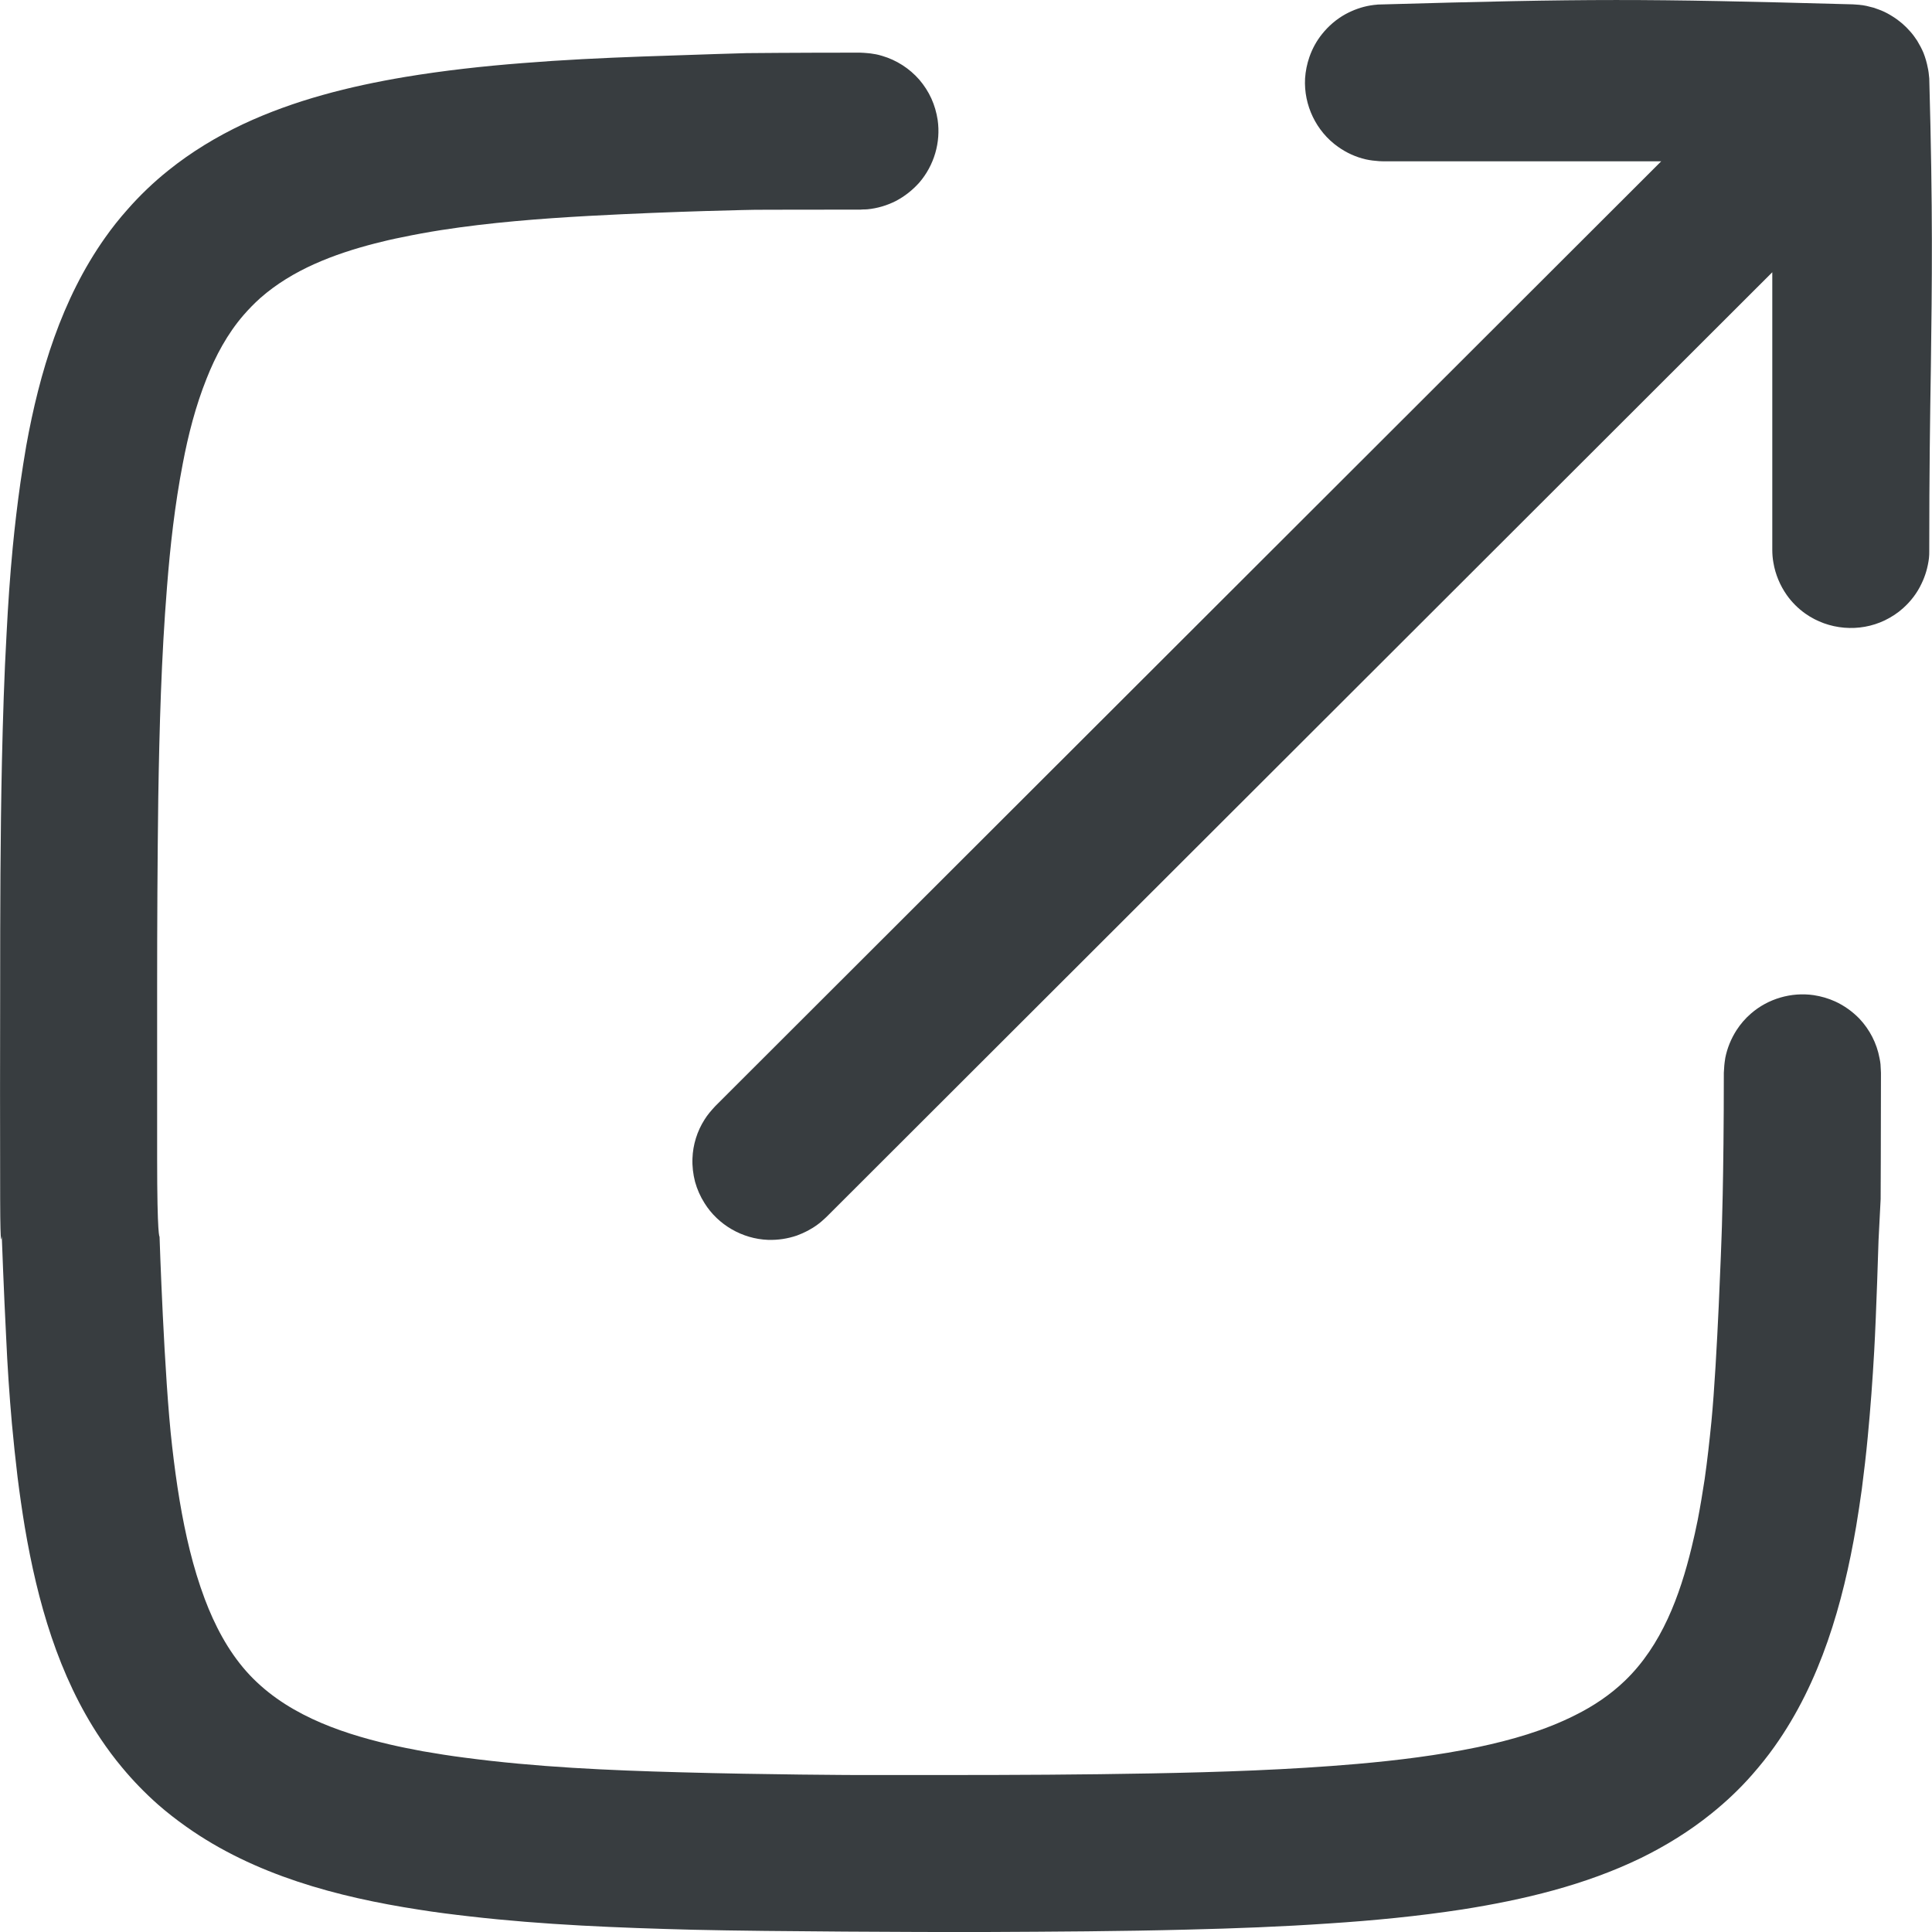 <svg width="12" height="12" viewBox="0 0 12 12" fill="none" xmlns="http://www.w3.org/2000/svg">
  <path fill-rule="evenodd" clip-rule="evenodd"
        d="M8.566 1.001L8.593 1.002L10.318 1.002L4.444 6.869C4.419 6.896 4.395 6.923 4.376 6.954C4.33 7.026 4.304 7.11 4.301 7.195C4.299 7.244 4.305 7.293 4.317 7.34C4.33 7.387 4.35 7.432 4.376 7.473C4.46 7.608 4.611 7.695 4.77 7.701C4.831 7.703 4.892 7.694 4.95 7.674C4.996 7.657 5.039 7.635 5.078 7.606C5.099 7.591 5.106 7.583 5.12 7.571C5.124 7.567 5.128 7.563 5.134 7.558L11.008 1.691V3.414C11.008 3.441 11.01 3.468 11.015 3.495C11.027 3.567 11.056 3.636 11.098 3.696C11.129 3.74 11.169 3.78 11.213 3.811C11.357 3.913 11.549 3.929 11.707 3.853C11.748 3.833 11.787 3.808 11.821 3.777C11.868 3.735 11.908 3.683 11.935 3.625C11.959 3.576 11.974 3.523 11.981 3.468C11.983 3.448 11.983 3.441 11.983 3.424C11.983 3.421 11.983 3.418 11.983 3.414C11.983 2.935 11.988 2.59 11.993 2.28C12 1.745 12.006 1.317 11.983 0.487C11.982 0.475 11.98 0.462 11.979 0.45C11.978 0.444 11.977 0.438 11.976 0.431C11.976 0.43 11.975 0.429 11.975 0.427L11.974 0.422C11.968 0.39 11.959 0.359 11.947 0.328C11.936 0.302 11.923 0.278 11.908 0.253C11.895 0.233 11.881 0.214 11.866 0.197C11.834 0.16 11.797 0.128 11.755 0.102C11.733 0.088 11.711 0.076 11.687 0.066L11.682 0.064L11.666 0.058L11.652 0.053C11.642 0.049 11.632 0.046 11.622 0.044C11.597 0.037 11.586 0.035 11.567 0.032C11.562 0.032 11.557 0.031 11.55 0.03L11.537 0.029C11.532 0.029 11.527 0.028 11.523 0.028L11.508 0.027C10.195 -0.009 9.879 -0.009 8.566 0.028C8.56 0.028 8.556 0.028 8.552 0.029C8.538 0.03 8.53 0.031 8.511 0.034C8.457 0.043 8.405 0.062 8.357 0.088C8.301 0.119 8.252 0.161 8.212 0.211C8.178 0.253 8.151 0.302 8.133 0.354C8.118 0.397 8.109 0.442 8.106 0.487C8.097 0.653 8.175 0.816 8.311 0.912C8.363 0.949 8.422 0.976 8.484 0.99C8.511 0.996 8.538 0.999 8.566 1.001ZM5.71 0.495C5.649 0.425 5.568 0.373 5.479 0.347C5.446 0.337 5.433 0.336 5.408 0.332C5.402 0.331 5.395 0.331 5.388 0.33C5.372 0.328 5.357 0.328 5.341 0.327C4.919 0.327 4.637 0.33 4.637 0.33C4.637 0.33 4.351 0.338 3.991 0.351C3.742 0.36 3.493 0.372 3.245 0.392C3.001 0.411 2.757 0.438 2.516 0.478C2.171 0.536 1.828 0.622 1.51 0.771C1.345 0.849 1.188 0.944 1.045 1.059C0.954 1.132 0.869 1.213 0.792 1.301C0.742 1.357 0.696 1.415 0.653 1.476C0.383 1.857 0.245 2.314 0.163 2.769C0.15 2.845 0.138 2.921 0.127 2.997C0.108 3.131 0.092 3.266 0.079 3.401C0.062 3.578 0.05 3.755 0.041 3.932C0.026 4.197 0.018 4.463 0.012 4.728C0.002 5.196 0.001 5.665 0.001 6.133C-0 6.572 -0 7.009 0.001 7.448C0.002 7.796 0.011 7.678 0.011 7.678C0.011 7.678 0.024 8.033 0.038 8.302C0.046 8.483 0.058 8.663 0.074 8.843C0.084 8.953 0.096 9.064 0.109 9.174C0.122 9.278 0.137 9.382 0.154 9.485C0.232 9.945 0.362 10.408 0.625 10.8C0.666 10.861 0.711 10.922 0.759 10.979C0.827 11.061 0.901 11.137 0.981 11.208C1.037 11.257 1.096 11.303 1.157 11.346C1.58 11.646 2.095 11.783 2.601 11.861C2.706 11.878 2.812 11.891 2.917 11.903C3.377 11.956 3.841 11.974 4.304 11.986C4.806 11.998 5.812 12 5.812 12C5.812 12 5.687 12.001 6.124 12C6.543 11.998 6.961 11.996 7.38 11.985C7.671 11.978 7.962 11.967 8.253 11.947C8.53 11.929 8.808 11.902 9.082 11.86C9.463 11.8 9.845 11.709 10.193 11.54C10.348 11.464 10.495 11.373 10.629 11.265C10.72 11.192 10.806 11.111 10.883 11.023C10.932 10.967 10.979 10.909 11.022 10.848C11.308 10.446 11.447 9.961 11.529 9.48C11.542 9.404 11.553 9.327 11.564 9.25C11.578 9.141 11.591 9.032 11.601 8.924C11.618 8.747 11.631 8.57 11.641 8.392C11.654 8.163 11.668 7.702 11.668 7.702L11.681 7.448C11.681 7.448 11.683 7.006 11.683 6.664C11.683 6.656 11.682 6.65 11.682 6.644C11.681 6.618 11.681 6.605 11.674 6.572C11.657 6.48 11.613 6.395 11.549 6.327C11.506 6.283 11.455 6.246 11.398 6.22C11.356 6.201 11.311 6.188 11.265 6.181C11.126 6.161 10.982 6.203 10.876 6.295C10.841 6.325 10.81 6.361 10.785 6.4C10.752 6.452 10.728 6.51 10.716 6.571C10.715 6.58 10.713 6.59 10.712 6.599C10.711 6.605 10.711 6.611 10.71 6.617L10.707 6.663C10.707 7.335 10.693 7.678 10.693 7.678C10.693 7.678 10.667 8.447 10.63 8.829C10.618 8.949 10.605 9.068 10.588 9.187C10.575 9.272 10.561 9.357 10.545 9.44C10.533 9.498 10.521 9.555 10.507 9.611C10.434 9.912 10.321 10.219 10.094 10.438C10.003 10.526 9.897 10.597 9.784 10.653C9.594 10.749 9.386 10.808 9.178 10.852C8.931 10.903 8.681 10.934 8.43 10.956C8.004 10.993 7.577 11.007 7.149 11.015C6.723 11.023 6.296 11.025 5.87 11.025C5.517 11.025 5.315 11.025 5.315 11.025C5.315 11.025 4.755 11.023 4.227 11.008C3.779 10.996 3.329 10.976 2.885 10.917C2.798 10.906 2.711 10.892 2.624 10.877C2.556 10.864 2.488 10.851 2.42 10.835C2.094 10.759 1.758 10.638 1.53 10.381C1.415 10.251 1.333 10.094 1.272 9.932C1.198 9.735 1.151 9.529 1.116 9.322C1.097 9.209 1.082 9.096 1.069 8.982C1.019 8.55 0.991 7.681 0.991 7.681C0.991 7.681 0.976 7.689 0.976 7.193C0.976 6.84 0.976 6.487 0.976 6.134C0.976 5.742 0.978 5.35 0.983 4.959C0.99 4.522 1.002 4.085 1.037 3.649C1.057 3.392 1.086 3.135 1.135 2.881C1.169 2.701 1.215 2.522 1.283 2.352C1.339 2.21 1.412 2.074 1.512 1.958C1.545 1.92 1.58 1.884 1.617 1.851C1.817 1.675 2.074 1.578 2.329 1.512C2.384 1.498 2.439 1.485 2.495 1.474C2.576 1.457 2.658 1.442 2.741 1.429C3.044 1.382 3.352 1.358 3.658 1.341C4.21 1.311 4.692 1.303 4.692 1.303C4.692 1.303 5 1.302 5.342 1.302C5.346 1.302 5.351 1.302 5.356 1.301C5.367 1.301 5.377 1.301 5.388 1.3C5.45 1.294 5.51 1.276 5.565 1.248C5.62 1.219 5.669 1.18 5.71 1.134C5.802 1.027 5.844 0.884 5.824 0.745C5.817 0.699 5.804 0.654 5.785 0.612C5.766 0.57 5.74 0.53 5.71 0.495Z"
        fill="#383D40" />
</svg>
